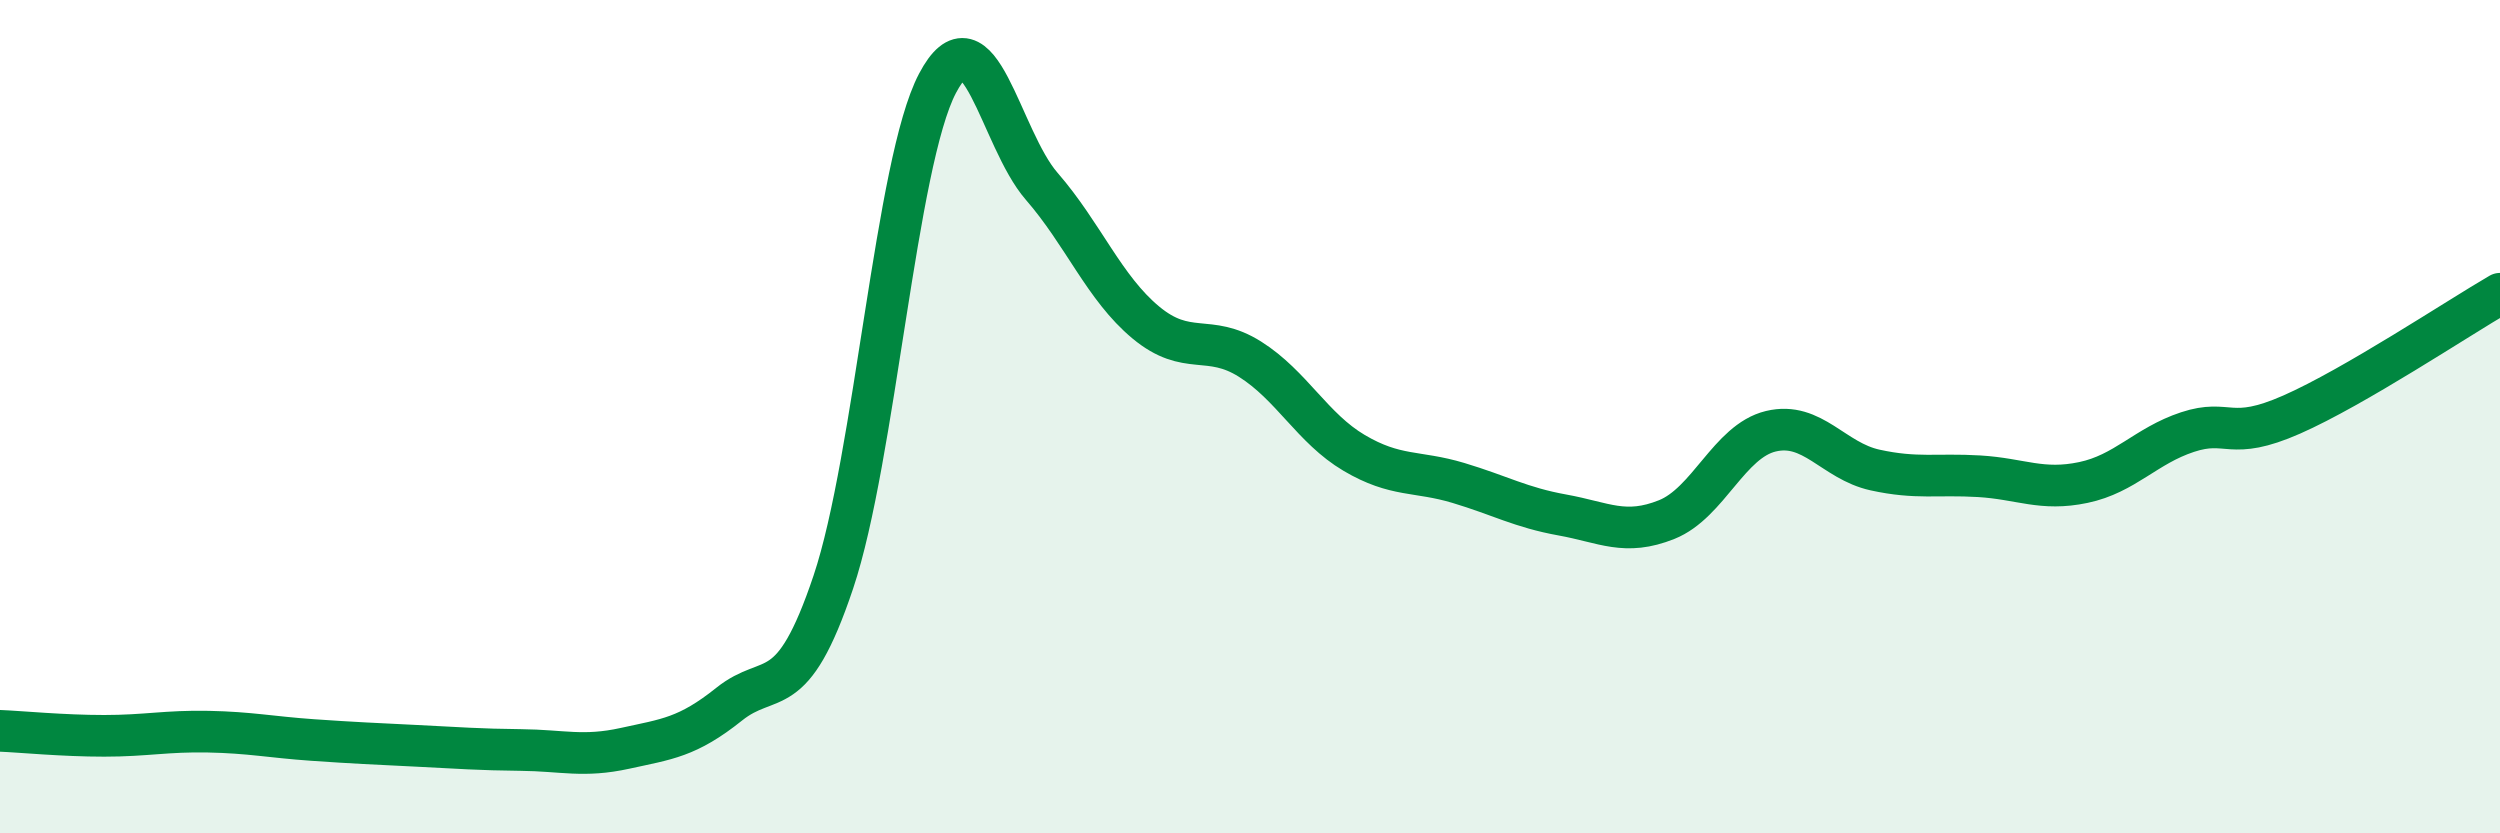
    <svg width="60" height="20" viewBox="0 0 60 20" xmlns="http://www.w3.org/2000/svg">
      <path
        d="M 0,17.54 C 0.5,17.56 1.5,17.66 2.5,17.66 C 3.5,17.66 4,17.54 5,17.56 C 6,17.58 6.5,17.69 7.5,17.76 C 8.5,17.83 9,17.85 10,17.9 C 11,17.95 11.5,17.99 12.5,18 C 13.5,18.01 14,18.18 15,17.96 C 16,17.74 16.5,17.7 17.5,16.9 C 18.5,16.1 19,16.95 20,13.97 C 21,10.99 21.5,3.9 22.5,2 C 23.5,0.1 24,3.32 25,4.47 C 26,5.62 26.5,6.91 27.5,7.74 C 28.5,8.57 29,7.99 30,8.62 C 31,9.25 31.5,10.28 32.5,10.87 C 33.5,11.46 34,11.29 35,11.59 C 36,11.89 36.5,12.18 37.5,12.36 C 38.5,12.54 39,12.87 40,12.47 C 41,12.07 41.5,10.59 42.5,10.35 C 43.5,10.11 44,11.06 45,11.28 C 46,11.5 46.5,11.37 47.5,11.43 C 48.5,11.49 49,11.79 50,11.58 C 51,11.37 51.5,10.7 52.5,10.37 C 53.5,10.04 53.5,10.61 55,9.95 C 56.5,9.29 59,7.63 60,7.05L60 20L0 20Z"
        fill="#008740"
        opacity="0.1"
        stroke-linecap="round"
        stroke-linejoin="round"
      />
      <path
        d="M 0,17.54 C 0.5,17.56 1.5,17.66 2.5,17.66 C 3.5,17.66 4,17.54 5,17.56 C 6,17.58 6.5,17.69 7.5,17.76 C 8.5,17.83 9,17.85 10,17.9 C 11,17.95 11.5,17.99 12.5,18 C 13.5,18.01 14,18.18 15,17.96 C 16,17.74 16.5,17.7 17.5,16.9 C 18.5,16.1 19,16.95 20,13.97 C 21,10.99 21.5,3.9 22.5,2 C 23.5,0.1 24,3.32 25,4.47 C 26,5.62 26.5,6.91 27.5,7.74 C 28.5,8.57 29,7.99 30,8.62 C 31,9.25 31.5,10.28 32.5,10.87 C 33.5,11.46 34,11.29 35,11.59 C 36,11.89 36.5,12.18 37.5,12.36 C 38.5,12.54 39,12.87 40,12.47 C 41,12.07 41.5,10.59 42.5,10.35 C 43.5,10.11 44,11.06 45,11.28 C 46,11.5 46.5,11.37 47.5,11.43 C 48.5,11.49 49,11.79 50,11.58 C 51,11.37 51.5,10.7 52.5,10.37 C 53.5,10.04 53.5,10.61 55,9.95 C 56.5,9.29 59,7.63 60,7.05"
        stroke="#008740"
        stroke-width="1"
        fill="none"
        stroke-linecap="round"
        stroke-linejoin="round"
      />
    </svg>
  